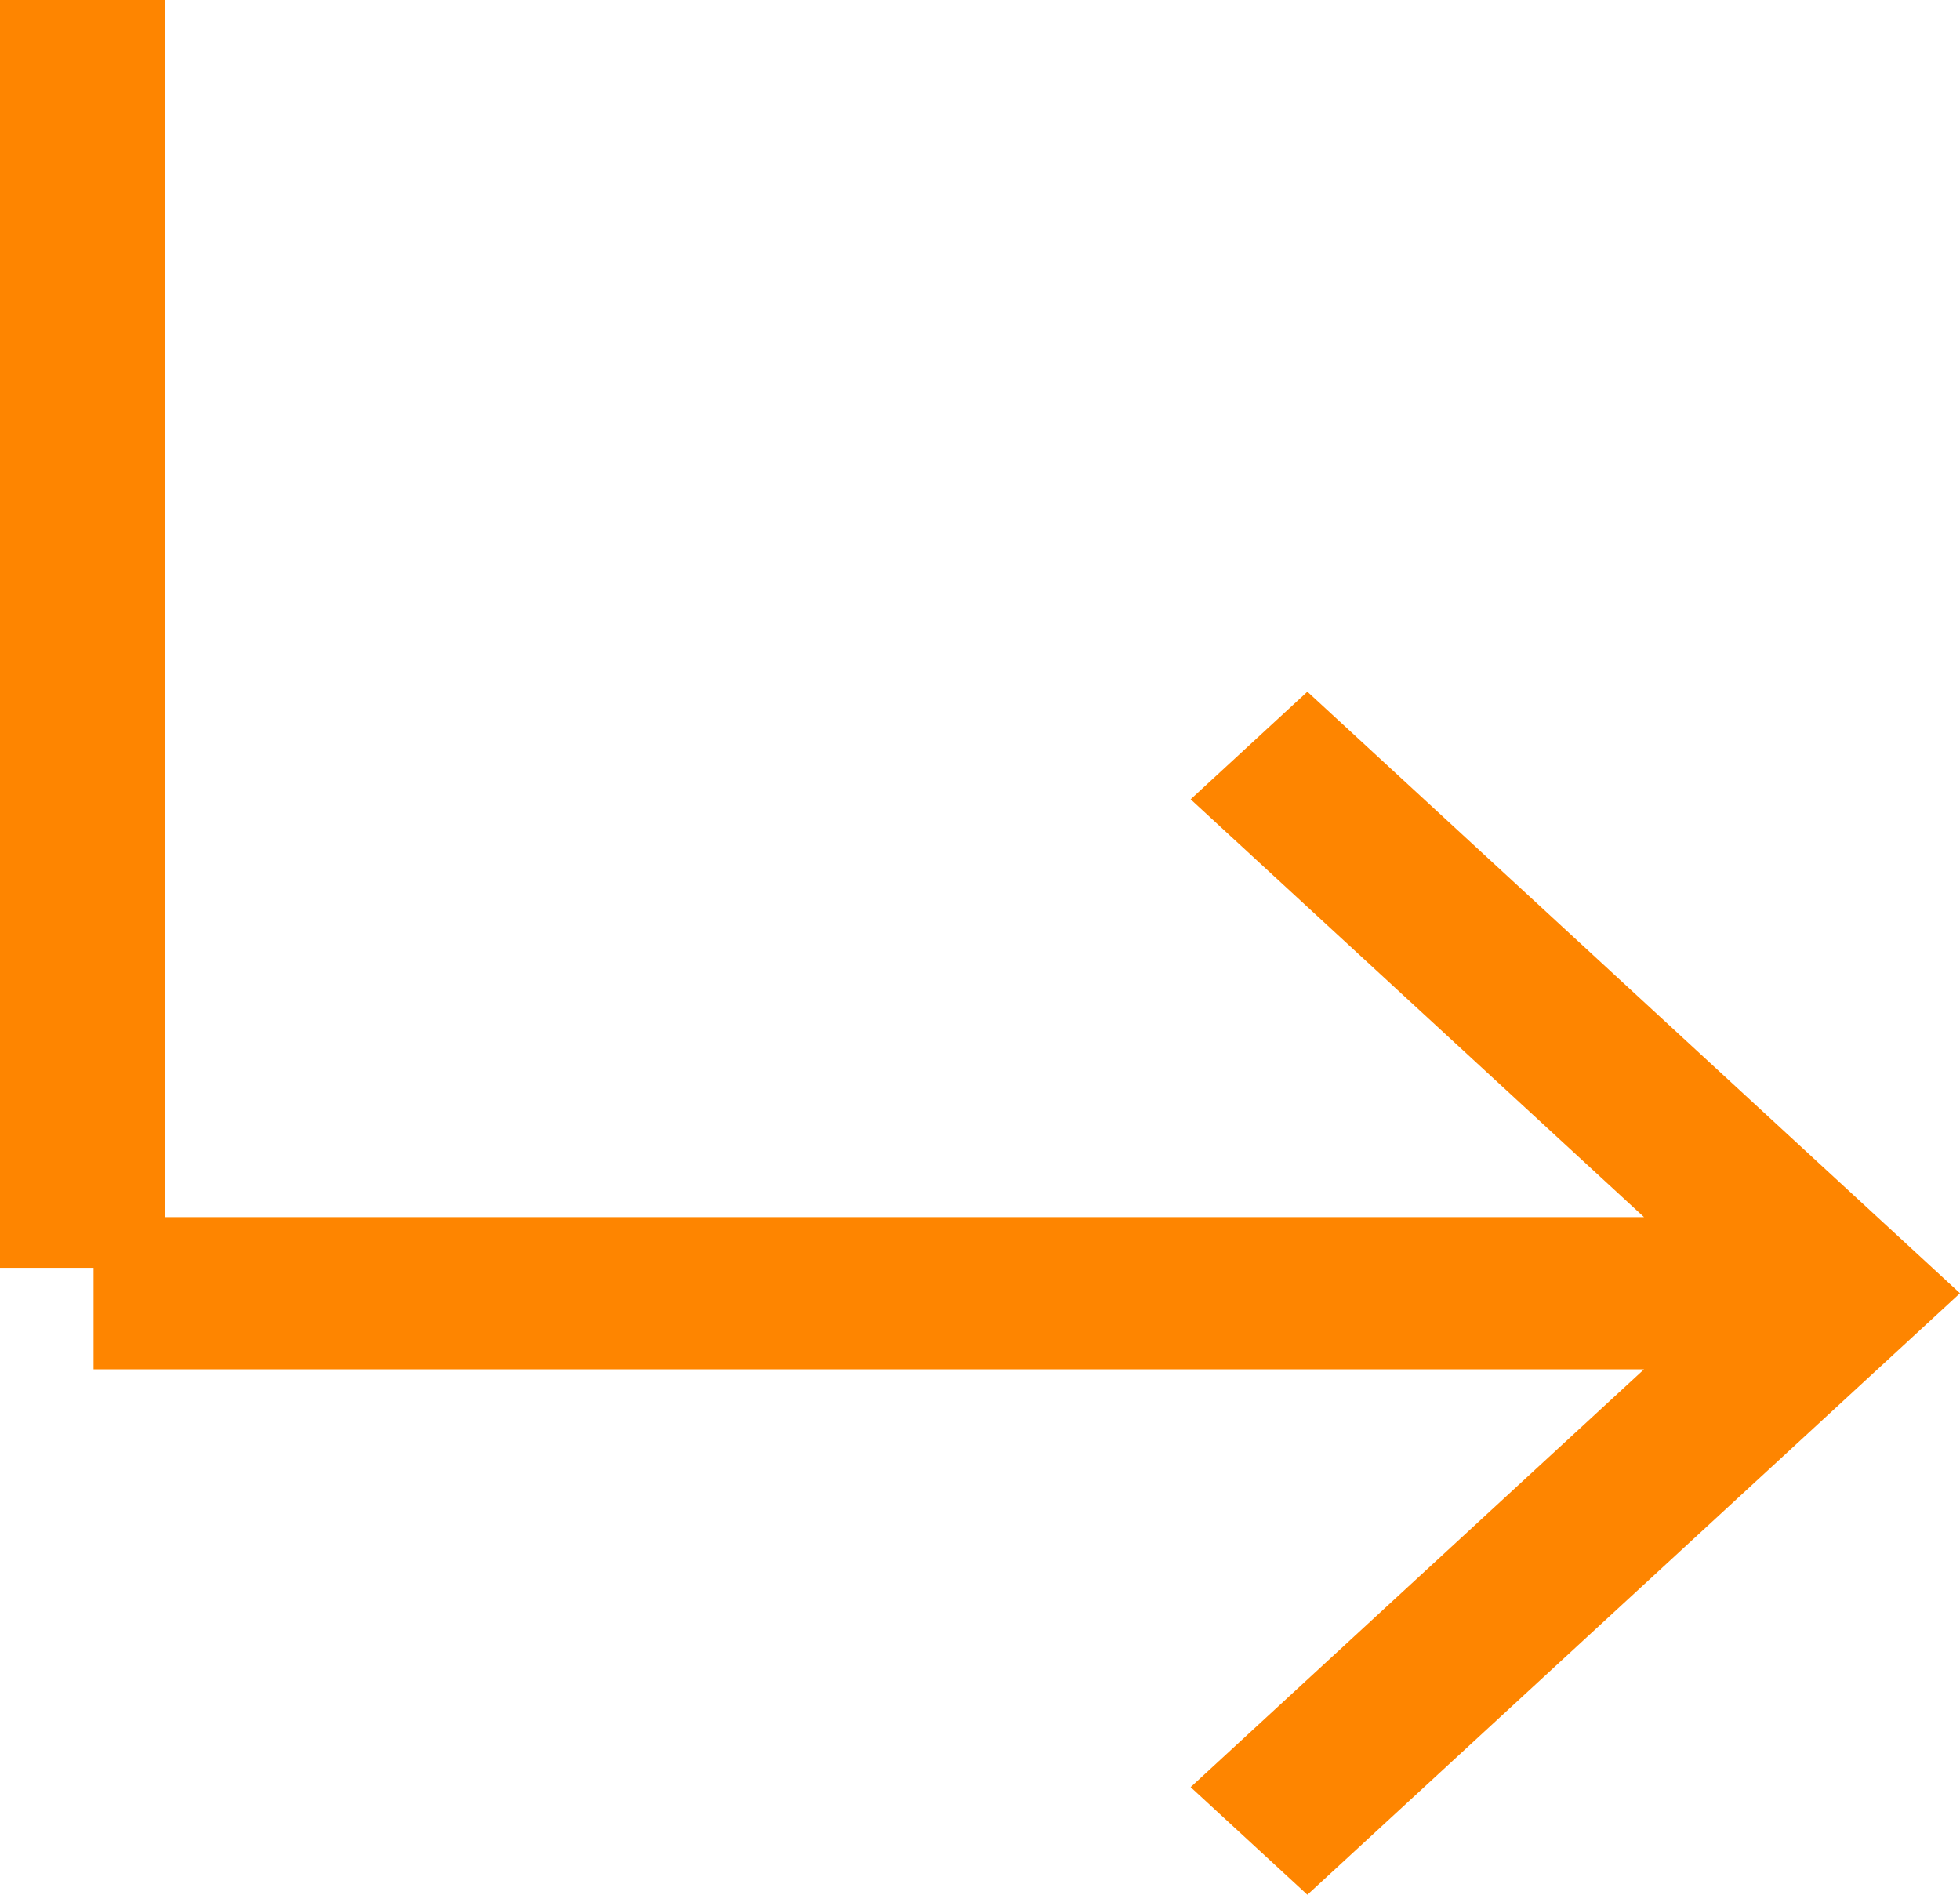 <?xml version="1.0" encoding="UTF-8"?> <svg xmlns="http://www.w3.org/2000/svg" width="30" height="29" viewBox="0 0 30 29" fill="none"> <path fill-rule="evenodd" clip-rule="evenodd" d="M2.527 0H0V19.405H1.432V20.958H25.164L18.224 27.353L20.011 29L30 19.794L20.011 10.587L18.224 12.234L25.164 18.629H2.527V0Z" fill="#FE8500"></path> </svg> 